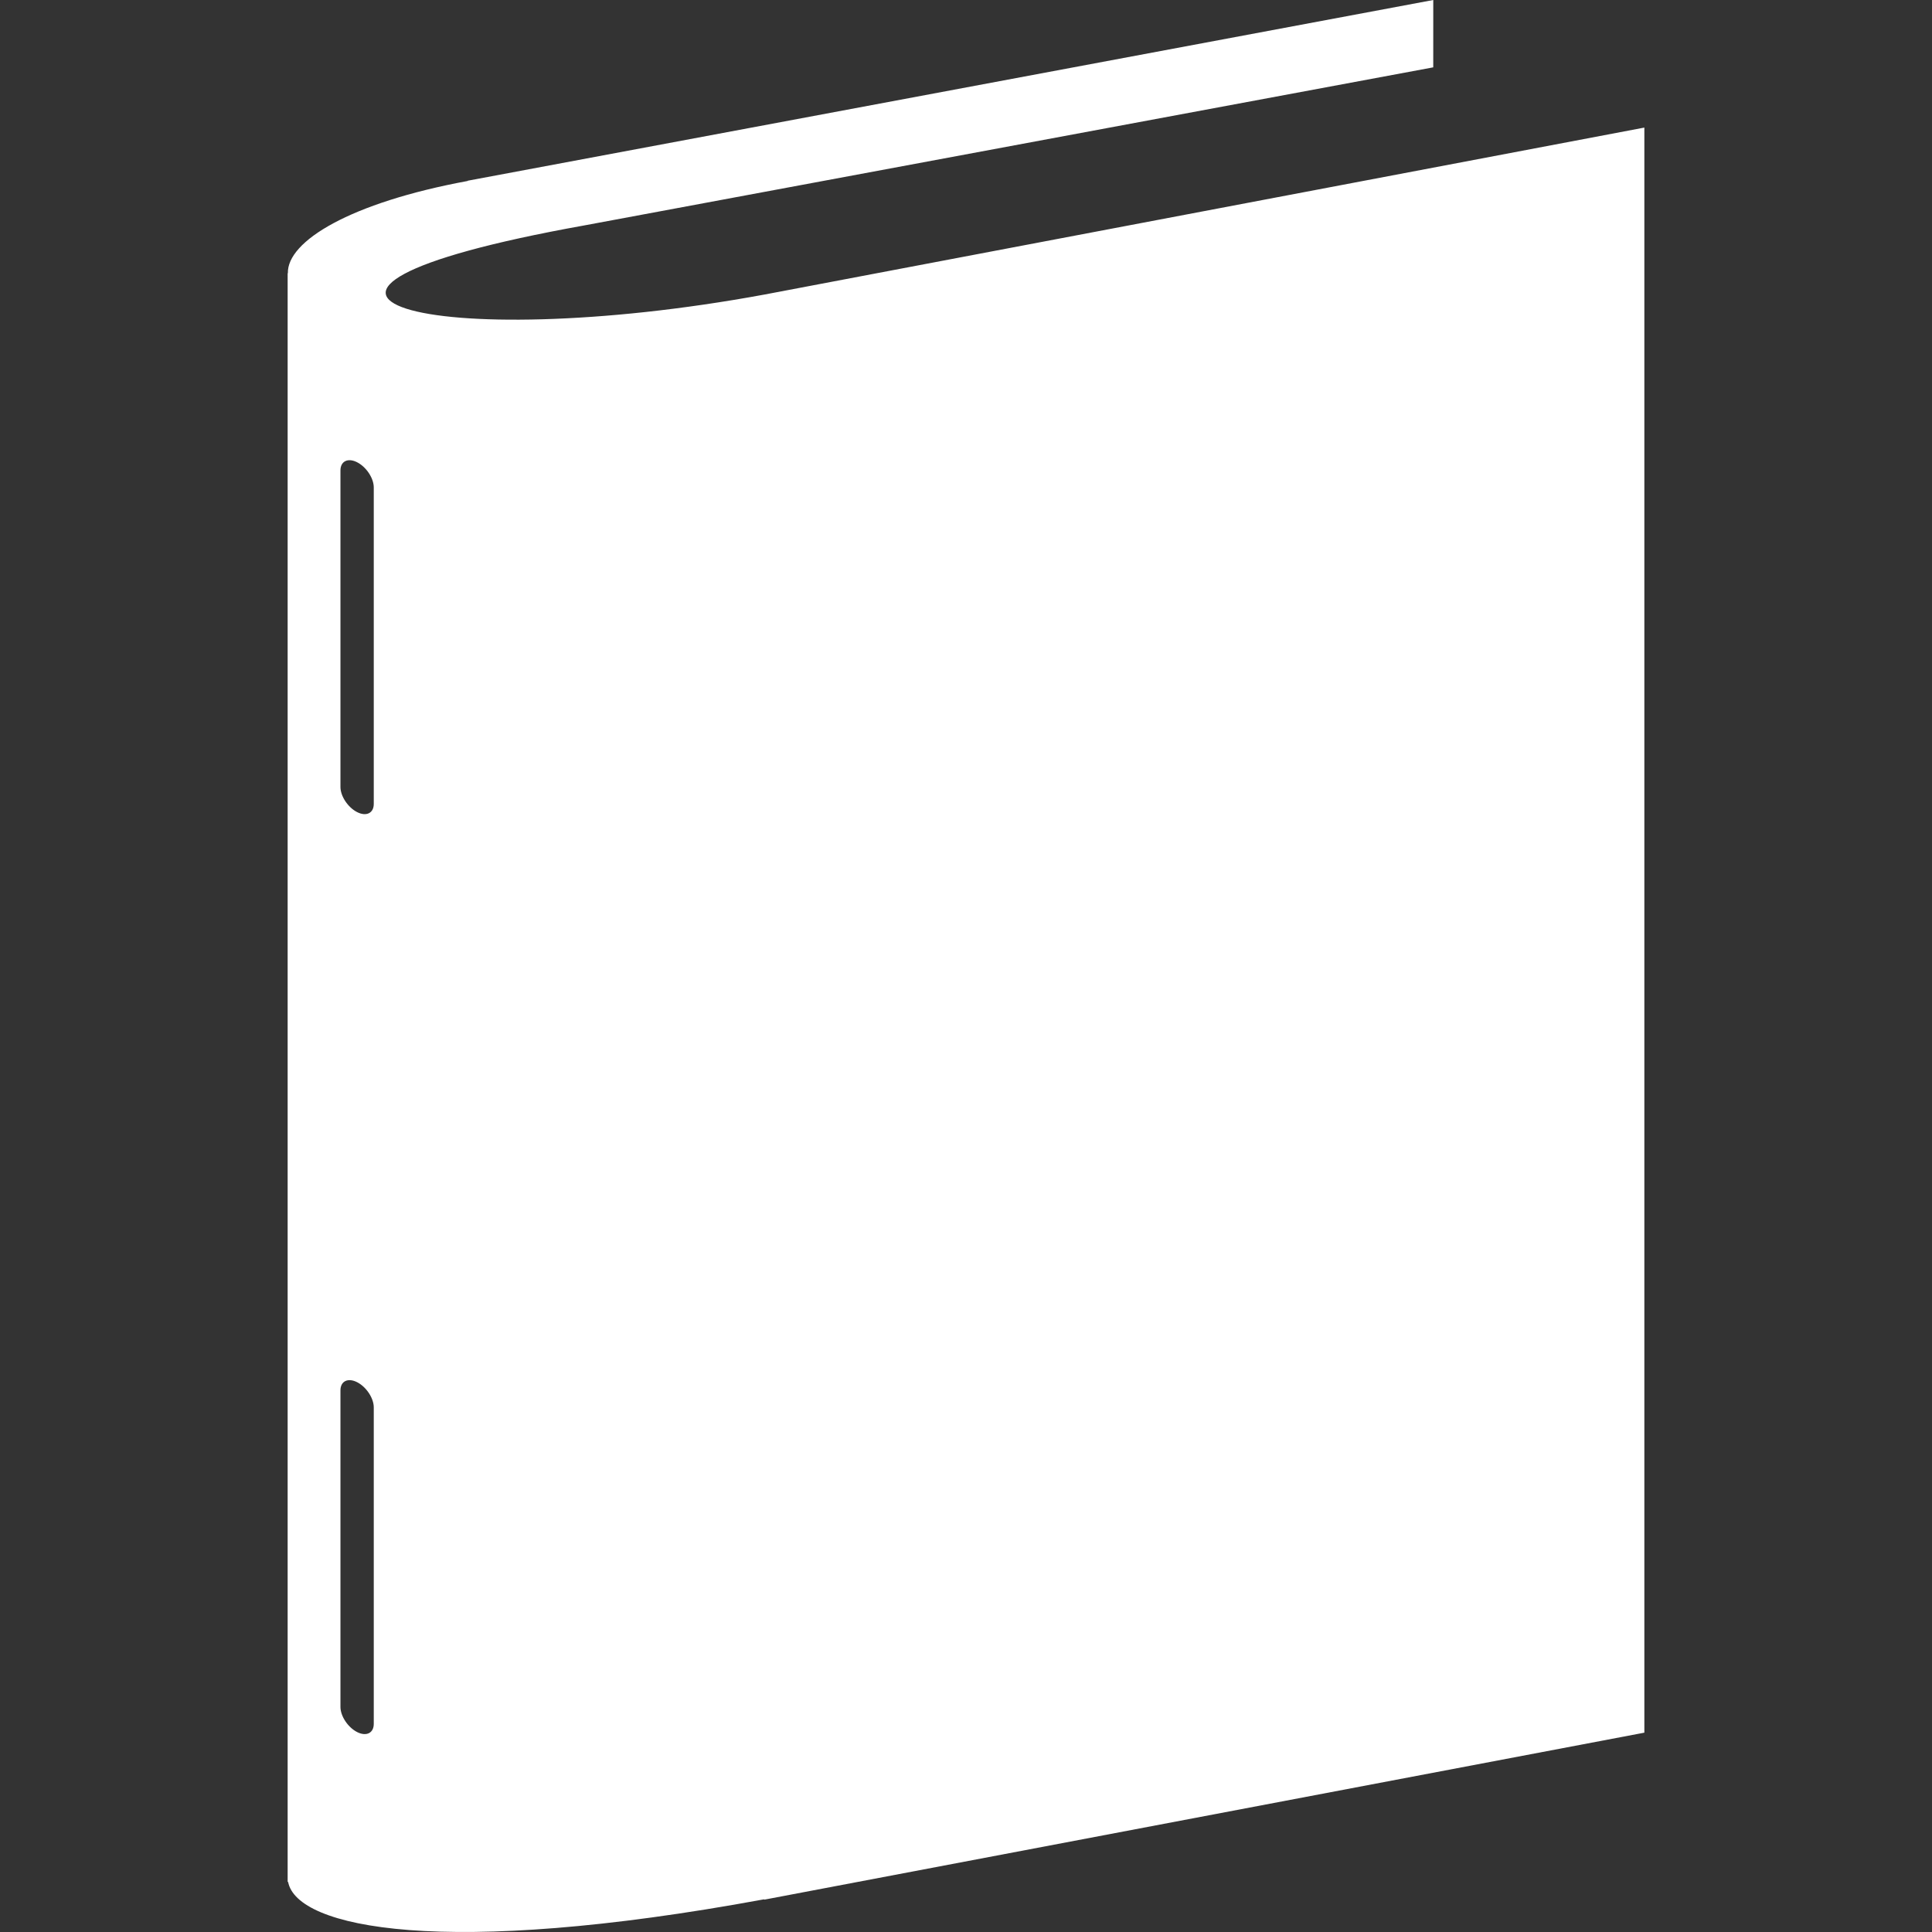 <?xml version="1.0" encoding="utf-8"?>
<!-- Generator: Adobe Illustrator 15.1.0, SVG Export Plug-In . SVG Version: 6.00 Build 0)  -->
<!DOCTYPE svg PUBLIC "-//W3C//DTD SVG 1.1//EN" "http://www.w3.org/Graphics/SVG/1.1/DTD/svg11.dtd">
<svg version="1.1" id="Layer_1" xmlns="http://www.w3.org/2000/svg" xmlns:xlink="http://www.w3.org/1999/xlink" x="0px" y="0px"
	 width="250px" height="250px" viewBox="0 0 250 250" enable-background="new 0 0 250 250" xml:space="preserve">
<rect x="0" y="0" width="250" height="250" fill="#333333" stroke="none"/>
<g display="none">
	<path display="inline" fill="#808080" d="M48.337,151.689c-0.616,0-1.192,0.014-1.732,0.039c1.034,0.521,2.152,1.018,3.323,1.479
		l0.036-1.503C49.425,151.697,48.883,151.689,48.337,151.689z"/>
	<path display="inline" fill="#808080" d="M48.337,161.48c-0.616,0-1.192,0.014-1.732,0.039c1.034,0.52,2.152,1.017,3.323,1.479
		l0.036-1.503C49.425,161.486,48.883,161.48,48.337,161.48z"/>
	<path display="inline" fill="#808080" d="M48.337,112.53c-0.616,0-1.191,0.013-1.731,0.039c1.034,0.52,2.151,1.016,3.322,1.483
		l0.038-1.502C49.426,112.537,48.883,112.53,48.337,112.53z"/>
	<path display="inline" fill="#808080" d="M48.337,122.32c-0.616,0-1.192,0.013-1.732,0.039c1.034,0.52,2.152,1.017,3.323,1.484
		l0.038-1.502C49.426,122.327,48.883,122.32,48.337,122.32z"/>
	<path display="inline" fill="#808080" d="M48.337,132.109c-0.616,0-1.192,0.014-1.732,0.039c1.034,0.521,2.152,1.018,3.323,1.479
		l0.036-1.503C49.425,132.117,48.883,132.109,48.337,132.109z"/>
	<path display="inline" fill="#808080" d="M48.337,171.271c-0.616,0-1.192,0.013-1.732,0.039c1.034,0.52,2.152,1.017,3.323,1.479
		l0.036-1.503C49.425,171.277,48.883,171.271,48.337,171.271z"/>
	<path display="inline" fill="#808080" d="M48.337,210.432c-0.616,0-1.192,0.012-1.732,0.039c1.034,0.521,2.152,1.016,3.323,1.482
		l0.063-1.487C49.444,210.441,48.892,210.432,48.337,210.432z"/>
	<path display="inline" fill="#808080" d="M48.337,220.221c-0.616,0-1.192,0.014-1.732,0.039c1.034,0.521,2.152,1.018,3.323,1.483
		l0.061-1.489C49.442,220.23,48.891,220.221,48.337,220.221z"/>
	<path display="inline" fill="#808080" d="M48.337,181.061c-0.616,0-1.192,0.019-1.732,0.039c1.034,0.521,2.152,1.021,3.323,1.483
		l0.036-1.503C49.425,181.066,48.883,181.061,48.337,181.061z"/>
	<path display="inline" fill="#808080" d="M48.337,190.852c-0.616,0-1.192,0.017-1.732,0.039c1.034,0.521,2.152,1.021,3.323,1.482
		l0.036-1.503C49.425,190.857,48.883,190.852,48.337,190.852z"/>
	<path display="inline" fill="#808080" d="M48.337,200.641c-0.616,0-1.192,0.019-1.732,0.039c1.034,0.521,2.152,1.021,3.323,1.483
		l0.036-1.503C49.425,200.646,48.883,200.641,48.337,200.641z"/>
	<path display="inline" fill="#808080" d="M48.337,141.9c-0.616,0-1.192,0.014-1.732,0.039c1.034,0.52,2.152,1.017,3.323,1.479
		l0.036-1.503C49.425,141.907,48.883,141.9,48.337,141.9z"/>
	<path display="inline" fill="#808080" d="M49.965,44.02c-0.54-0.014-1.082-0.021-1.628-0.021c-0.502,0-0.971,0.011-1.421,0.028
		c0.944,0.467,1.959,0.916,3.016,1.339L49.965,44.02z"/>
	<path display="inline" fill="#808080" d="M48.337,92.95c-0.616,0-1.191,0.013-1.73,0.039c1.034,0.519,2.151,1.016,3.321,1.483
		l0.038-1.501C49.426,92.957,48.883,92.95,48.337,92.95z"/>
	<path display="inline" fill="#808080" d="M48.337,83.159c-0.616,0-1.192,0.013-1.731,0.039c1.034,0.52,2.152,1.017,3.322,1.483
		l0.038-1.502C49.426,83.166,48.883,83.159,48.337,83.159z"/>
	<path display="inline" fill="#808080" d="M48.337,73.369c-0.616,0-1.192,0.013-1.731,0.039c1.034,0.52,2.152,1.017,3.322,1.483
		l0.038-1.502C49.426,73.376,48.883,73.369,48.337,73.369z"/>
	<path display="inline" fill="#808080" d="M49.965,53.81c-0.54-0.014-1.082-0.021-1.628-0.021c-0.616,0-1.192,0.013-1.731,0.039
		c1.034,0.52,2.152,1.017,3.322,1.483L49.965,53.81z"/>
	<path display="inline" fill="#808080" d="M49.965,63.6c-0.54-0.014-1.082-0.021-1.628-0.021c-0.616,0-1.192,0.013-1.731,0.039
		c1.034,0.52,2.152,1.017,3.322,1.483L49.965,63.6z"/>
	<path display="inline" fill="#808080" d="M48.337,102.74c-0.616,0-1.191,0.013-1.731,0.039c1.034,0.52,2.151,1.016,3.322,1.483
		l0.038-1.502C49.426,102.747,48.883,102.74,48.337,102.74z"/>
	<path display="inline" fill="#808080" d="M46.605,141.939c1.034,0.52,2.152,1.017,3.323,1.479l-0.036,1.497
		c-0.515-0.017-1.033-0.021-1.555-0.021c-3.657,0-4.909,0.504-5.276,0.723c1.076,2.18,13.342,8.109,23.02,8.109
		c7.359,0,10.853-1.514,12.435-2.637c0.447,1.043,1.481,1.771,2.688,1.775c-1.913,1.713-6.11,3.855-15.122,3.855
		c-4.771,0-10.981-1.455-16.148-3.521l0.036-1.503c-0.539-0.016-1.081-0.021-1.627-0.021c-0.616,0-1.192,0.014-1.732,0.038
		c-3.887-1.954-6.604-4.209-6.604-6.243c0-0.77,0.34-2.172,2.616-2.932C43.616,142.223,44.931,142.02,46.605,141.939z
		 M81.198,152.873c1.088-0.975,1.438-1.809,1.512-2.025l0.219-0.229v-0.241c0-1.058-0.222-2.104-0.596-3.137
		c-0.351-0.146-0.729-0.228-1.128-0.228c-0.795,0-1.518,0.315-2.042,0.832c0.269,0.729,0.436,1.463,0.471,2.192
		c-0.138,0.196-0.474,0.598-1.123,1.06C78.958,152.141,79.993,152.87,81.198,152.873z"/>
	<path display="inline" fill="#808080" d="M46.605,132.148c1.034,0.521,2.152,1.018,3.323,1.479l-0.036,1.497
		c-0.515-0.016-1.033-0.021-1.555-0.021c-3.657,0-4.909,0.504-5.276,0.723c1.076,2.18,13.342,8.107,23.02,8.107
		c7.35,0,10.84-1.506,12.427-2.627c0.438,1.043,1.471,1.775,2.673,1.789c-1.923,1.709-6.122,3.838-15.1,3.838
		c-4.771,0-10.981-1.455-16.148-3.52l0.036-1.503c-0.539-0.015-1.081-0.021-1.627-0.021c-0.616,0-1.192,0.014-1.732,0.038
		c-3.889-1.95-6.604-4.204-6.604-6.239c0-0.771,0.34-2.172,2.616-2.931C43.616,132.432,44.931,132.229,46.605,132.148z
		 M81.176,143.104c1.105-0.979,1.46-1.826,1.533-2.047l0.219-0.229v-0.241c0-1.048-0.215-2.088-0.581-3.11
		c-0.351-0.146-0.737-0.229-1.143-0.229c-0.792,0-1.512,0.314-2.036,0.828c0.265,0.723,0.43,1.449,0.465,2.179
		c-0.139,0.199-0.479,0.601-1.131,1.063C78.944,142.357,79.974,143.091,81.176,143.104z"/>
	<path display="inline" fill="#808080" d="M48.337,66.579c-3.657,0-4.909,0.504-5.276,0.719c1.076,2.18,13.342,8.112,23.02,8.112
		c7.283,0,10.779-1.48,12.388-2.599c0.393,1.06,1.376,1.823,2.554,1.898c-1.992,1.684-6.203,3.701-14.938,3.701
		c-4.771,0-10.981-1.456-16.148-3.519l0.038-1.502c-0.54-0.014-1.082-0.021-1.628-0.021c-0.616,0-1.192,0.013-1.731,0.039
		C42.718,71.454,40,69.199,40,67.165c0-0.769,0.34-2.172,2.616-2.931c1-0.333,2.313-0.537,3.985-0.616
		c1.034,0.52,2.152,1.017,3.322,1.483l-0.038,1.497C49.376,66.586,48.858,66.579,48.337,66.579z M81.018,74.709
		c1.23-1.04,1.615-1.953,1.691-2.183l0.219-0.229v-0.242c0-0.982-0.181-1.956-0.501-2.914c-0.373-0.172-0.785-0.275-1.223-0.275
		c-0.771,0-1.461,0.302-1.984,0.785c0.24,0.687,0.38,1.378,0.414,2.069c-0.141,0.203-0.488,0.615-1.17,1.09
		C78.857,73.871,79.84,74.634,81.018,74.709z"/>
	<path display="inline" fill="#808080" d="M81.205,240.786c0.188,0,0.372-0.021,0.55-0.056c-1.481,1.855-5.396,4.106-15.679,4.106
		c-2.565,0-4.603-0.146-6.05-0.427c-0.762-0.146-3.054-0.604-3.054-2.438c0-3.834,12.952-4.248,18.952-4.248v3
		c-6,0-10.568,0.48-13.188,0.998c0.871,0.065,1.963,0.109,3.35,0.109c7.617,0,11.2-1.301,12.676-2.361
		C79.292,240.268,80.188,240.786,81.205,240.786z M81.203,234.926c-1.117,0.001-2.077,0.635-2.571,1.555
		c0.778,1.045,1.018,1.72,1.021,1.957c-0.042,0.248-0.308,0.629-0.886,1.043c0.526,0.787,1.421,1.311,2.438,1.311
		c0.188,0,0.372-0.021,0.55-0.061c0.79-0.991,0.889-1.873,0.889-2.241C82.644,237.459,82.154,236.264,81.203,234.926z"/>
	<path display="inline" fill="#808080" d="M46.605,220.26c1.034,0.521,2.152,1.018,3.323,1.483l-0.062,1.509
		c-0.511-0.021-1.021-0.031-1.53-0.031c-3.657,0-4.909,0.504-5.276,0.721c1.076,2.184,13.342,8.11,23.02,8.11
		c8.13,0,11.396-1.327,12.707-2.313c0.524,0.771,1.415,1.28,2.421,1.28c0.229,0,0.447-0.033,0.666-0.084
		c-1.435,1.957-5.369,4.115-15.794,4.115c-9.908,0-26.076-6.281-26.076-11.244c0-0.77,0.34-2.173,2.616-2.932
		C43.616,220.542,44.931,220.339,46.605,220.26z M81.205,231.02c0.229,0,0.447-0.033,0.666-0.084
		c0.621-0.849,0.771-1.66,0.771-2.233c0-0.946-0.558-2.131-1.655-3.521c-1.102,0.082-2.03,0.762-2.461,1.729
		c0.833,1.025,1.098,1.638,1.116,1.786c0,0.016-0.099,0.474-0.855,1.047C79.311,230.512,80.198,231.02,81.205,231.02z"/>
	<path display="inline" fill="#808080" d="M46.605,83.198c1.034,0.52,2.152,1.017,3.322,1.483l-0.038,1.497
		c-0.514-0.013-1.032-0.02-1.553-0.02c-3.657,0-4.909,0.504-5.276,0.719c1.076,2.18,13.342,8.112,23.02,8.112
		c7.305,0,10.799-1.487,12.396-2.607c0.407,1.057,1.405,1.811,2.591,1.867c-1.972,1.691-6.183,3.74-14.986,3.74
		c-4.771,0-10.981-1.456-16.148-3.52l0.038-1.501c-0.54-0.014-1.082-0.021-1.628-0.021c-0.616,0-1.191,0.013-1.73,0.039
		C42.718,91.035,40,88.779,40,86.745c0-0.769,0.34-2.172,2.616-2.931C43.616,83.481,44.932,83.278,46.605,83.198z M81.066,94.25
		c1.194-1.024,1.568-1.917,1.646-2.144l0.219-0.229v-0.242c0-1.001-0.194-1.995-0.531-2.974c-0.361-0.164-0.767-0.259-1.189-0.259
		c-0.777,0-1.479,0.308-2.003,0.801c0.247,0.696,0.396,1.396,0.433,2.096c-0.141,0.202-0.485,0.61-1.159,1.082
		C78.882,93.439,79.88,94.193,81.066,94.25z"/>
	<path display="inline" fill="#808080" d="M46.606,102.779c1.034,0.52,2.151,1.016,3.322,1.483l-0.038,1.497
		c-0.514-0.013-1.032-0.02-1.553-0.02c-3.657,0-4.909,0.504-5.276,0.719c1.077,2.18,13.342,8.111,23.02,8.111
		c7.319,0,10.813-1.494,12.406-2.615c0.425,1.052,1.436,1.797,2.625,1.836c-1.949,1.698-6.156,3.779-15.031,3.779
		c-4.771,0-10.981-1.456-16.148-3.518l0.038-1.502c-0.54-0.014-1.082-0.021-1.628-0.021c-0.616,0-1.191,0.013-1.731,0.039
		c-3.89-1.952-6.604-4.207-6.604-6.241c0-0.769,0.34-2.172,2.616-2.931C43.616,103.062,44.932,102.858,46.606,102.779z
		 M81.111,113.791c1.158-1.007,1.524-1.88,1.603-2.104l0.219-0.229v-0.242c0-1.02-0.203-2.032-0.552-3.028
		c-0.359-0.158-0.754-0.248-1.172-0.248c-0.783,0-1.491,0.312-2.021,0.812c0.254,0.707,0.412,1.417,0.446,2.129
		c-0.14,0.201-0.482,0.606-1.148,1.074C78.907,113.007,79.918,113.752,81.111,113.791z"/>
	<path display="inline" fill="#808080" d="M46.605,210.471c1.034,0.521,2.152,1.016,3.323,1.482l-0.064,1.511
		c-0.506-0.021-1.015-0.032-1.523-0.032c-3.657,0-4.909,0.504-5.276,0.719c1.076,2.185,13.343,8.111,23.02,8.111
		c7.458,0,10.938-1.55,12.494-2.677c0.475,0.981,1.471,1.665,2.635,1.665c0.063,0,0.121-0.016,0.182-0.02
		c-1.82,1.733-5.994,4.026-15.311,4.026c-4.771,0-10.98-1.453-16.148-3.521L50,220.249c-0.55-0.021-1.102-0.033-1.652-0.033
		c-0.616,0-1.192,0.019-1.731,0.039c-3.888-1.951-6.604-4.209-6.604-6.239c0-0.771,0.34-2.176,2.616-2.935
		C43.616,210.752,44.931,210.549,46.605,210.471z M81.205,221.25c0.063,0,0.121-0.016,0.182-0.02
		c0.942-0.897,1.255-1.647,1.323-1.854l0.219-0.229v-0.237c0-1.115-0.241-2.226-0.652-3.312c-0.333-0.132-0.688-0.209-1.068-0.209
		c-0.816,0-1.558,0.334-2.085,0.873c0.295,0.766,0.478,1.536,0.515,2.309c-0.133,0.191-0.455,0.57-1.063,1.017
		C79.044,220.566,80.041,221.25,81.205,221.25z"/>
	<path display="inline" fill="#808080" d="M46.605,161.52c1.034,0.521,2.152,1.021,3.323,1.483l-0.036,1.497
		c-0.515-0.014-1.033-0.02-1.555-0.02c-3.657,0-4.909,0.504-5.276,0.72c1.076,2.18,13.342,8.11,23.02,8.11
		c7.39,0,10.878-1.521,12.448-2.646c0.456,1.023,1.481,1.743,2.68,1.743c0.017,0,0.028-0.007,0.048-0.007
		c-1.887,1.722-6.077,3.908-15.176,3.908c-4.771,0-10.981-1.457-16.148-3.521l0.036-1.503c-0.539-0.015-1.081-0.021-1.627-0.021
		c-0.616,0-1.192,0.014-1.732,0.037c-3.887-1.951-6.604-4.209-6.604-6.24c0-0.771,0.34-2.172,2.616-2.935
		C43.616,161.802,44.931,161.6,46.605,161.52z M81.205,172.409c0.017,0,0.028-0.005,0.048-0.005
		c1.045-0.952,1.386-1.762,1.457-1.979l0.219-0.229v-0.238c0-1.076-0.248-2.146-0.635-3.189c-0.337-0.14-0.703-0.219-1.088-0.219
		c-0.804,0-1.523,0.322-2.056,0.846c0.276,0.736,0.446,1.482,0.482,2.229c-0.137,0.193-0.469,0.589-1.106,1.044
		C78.984,171.691,80.009,172.409,81.205,172.409z"/>
	<path display="inline" fill="#808080" d="M46.605,190.891c1.034,0.521,2.152,1.021,3.323,1.482l-0.036,1.497
		c-0.515-0.013-1.033-0.021-1.555-0.021c-3.657,0-4.909,0.504-5.276,0.721c1.076,2.18,13.342,8.111,23.02,8.111
		c7.431,0,10.917-1.539,12.478-2.666c0.467,1,1.475,1.693,2.65,1.693c0.044,0,0.086-0.011,0.129-0.014
		c-1.851,1.729-6.029,3.979-15.258,3.979c-4.771,0-10.981-1.452-16.148-3.519l0.036-1.506c-0.539-0.014-1.081-0.02-1.627-0.02
		c-0.616,0-1.192,0.014-1.732,0.037c-3.887-1.953-6.604-4.209-6.604-6.242c0-0.77,0.34-2.173,2.616-2.932
		C43.616,191.172,44.931,190.969,46.605,190.891z M81.205,201.714c0.044,0,0.086-0.011,0.129-0.013
		c0.979-0.922,1.306-1.694,1.375-1.903l0.219-0.229v-0.236c0-1.102-0.237-2.188-0.638-3.264c-0.336-0.135-0.701-0.213-1.086-0.213
		c-0.813,0-1.542,0.328-2.073,0.856c0.289,0.757,0.465,1.519,0.502,2.28c-0.135,0.193-0.46,0.578-1.08,1.023
		C79.021,201.018,80.028,201.714,81.205,201.714z"/>
	<path display="inline" fill="#808080" d="M46.606,92.989c1.034,0.519,2.151,1.016,3.321,1.483l-0.038,1.498
		c-0.514-0.013-1.032-0.02-1.553-0.02c-3.657,0-4.909,0.504-5.276,0.719c1.077,2.18,13.342,8.111,23.02,8.111
		c7.313,0,10.807-1.491,12.4-2.611c0.414,1.055,1.419,1.805,2.609,1.852c-1.963,1.695-6.173,3.76-15.013,3.76
		c-4.771,0-10.981-1.456-16.148-3.518l0.038-1.502c-0.54-0.014-1.082-0.021-1.628-0.021c-0.616,0-1.191,0.013-1.731,0.039
		C42.718,100.825,40,98.57,40,96.536c0-0.769,0.34-2.172,2.616-2.931C43.616,93.271,44.932,93.068,46.606,92.989z M81.089,104.021
		c1.176-1.016,1.545-1.898,1.62-2.124l0.219-0.229v-0.242c0-1.011-0.199-2.014-0.542-3.001c-0.362-0.16-0.761-0.252-1.182-0.252
		c-0.78,0-1.485,0.31-2.014,0.807c0.25,0.701,0.406,1.406,0.44,2.112c-0.14,0.202-0.483,0.608-1.154,1.078
		C78.895,103.224,79.899,103.974,81.089,104.021z"/>
	<path display="inline" fill="#808080" d="M46.605,171.311c1.034,0.521,2.152,1.021,3.323,1.482l-0.036,1.497
		c-0.515-0.013-1.033-0.021-1.555-0.021c-3.657,0-4.909,0.504-5.276,0.721c1.076,2.18,13.342,8.111,23.02,8.111
		c7.4,0,10.891-1.527,12.46-2.652c0.46,1.017,1.479,1.728,2.668,1.728c0.022,0,0.05-0.007,0.072-0.008
		c-1.87,1.724-6.061,3.933-15.201,3.933c-4.771,0-10.981-1.455-16.148-3.519l0.036-1.503c-0.539-0.014-1.081-0.02-1.627-0.02
		c-0.616,0-1.192,0.014-1.732,0.039c-3.887-1.955-6.604-4.209-6.604-6.244c0-0.771,0.34-2.172,2.616-2.935
		C43.616,171.592,44.931,171.389,46.605,171.311z M81.205,182.177c0.022,0,0.05-0.007,0.072-0.008
		c1.023-0.94,1.358-1.737,1.433-1.951l0.219-0.229v-0.241c0-1.081-0.229-2.155-0.62-3.211c-0.341-0.139-0.712-0.219-1.104-0.219
		c-0.807,0-1.53,0.324-2.063,0.848c0.28,0.746,0.454,1.497,0.49,2.247c-0.136,0.194-0.466,0.585-1.098,1.037
		C78.997,181.466,80.016,182.177,81.205,182.177z"/>
	<path display="inline" fill="#808080" d="M46.605,181.1c1.034,0.521,2.152,1.021,3.323,1.483l-0.036,1.497
		c-0.515-0.014-1.033-0.02-1.555-0.02c-3.657,0-4.909,0.504-5.276,0.719c1.076,2.181,13.342,8.111,23.02,8.111
		c7.417,0,10.9-1.533,12.469-2.658c0.463,1.01,1.477,1.713,2.659,1.713c0.035,0,0.063-0.008,0.102-0.01
		c-1.859,1.728-6.045,3.955-15.229,3.955c-4.771,0-10.981-1.455-16.148-3.521l0.036-1.503c-0.539-0.017-1.081-0.021-1.627-0.021
		c-0.616,0-1.192,0.013-1.732,0.039c-3.887-1.954-6.604-4.21-6.604-6.243c0-0.77,0.34-2.173,2.616-2.932
		C43.616,181.382,44.931,181.18,46.605,181.1z M81.205,191.945c0.035,0,0.063-0.008,0.102-0.01c1.003-0.936,1.333-1.722,1.403-1.933
		l0.219-0.229v-0.238c0-1.094-0.232-2.172-0.626-3.235c-0.339-0.138-0.708-0.217-1.097-0.217c-0.811,0-1.538,0.327-2.068,0.854
		c0.284,0.75,0.46,1.506,0.498,2.265c-0.135,0.192-0.463,0.581-1.089,1.028C79.009,191.242,80.022,191.945,81.205,191.945z"/>
	<path display="inline" fill="#808080" d="M48.337,53.789c-0.616,0-1.192,0.013-1.731,0.039C42.718,51.874,40,49.619,40,47.585
		c0-0.769,0.34-2.172,2.616-2.931c1.06-0.354,2.479-0.559,4.299-0.627c0.944,0.467,1.959,0.916,3.016,1.339l-0.042,1.653
		c-0.514-0.013-1.032-0.02-1.553-0.02c-3.657,0-4.909,0.504-5.276,0.719c1.076,2.18,13.342,8.112,23.02,8.112
		c7.255,0,10.729-1.507,12.347-2.688c0.339,1.068,1.266,1.864,2.407,2.011c-2.067,1.712-6.285,3.676-14.754,3.676
		c-4.771,0-10.981-1.456-16.148-3.519l0.038-1.502C49.426,53.796,48.883,53.789,48.337,53.789z M80.83,55.154
		c1.387-1.149,1.806-2.184,1.885-2.435l0.213-0.221v-0.232c0-0.883-0.174-1.762-0.447-2.631c-0.387-0.189-0.813-0.304-1.273-0.304
		c-0.74,0-1.408,0.283-1.928,0.735c0.198,0.62,0.323,1.244,0.354,1.867c-0.15,0.237-0.503,0.692-1.211,1.21
		C78.762,54.211,79.689,55.006,80.83,55.154z"/>
	<path display="inline" fill="#808080" d="M46.605,73.408c1.034,0.52,2.152,1.017,3.322,1.483l-0.038,1.497
		c-0.514-0.013-1.032-0.02-1.553-0.02c-3.657,0-4.909,0.504-5.276,0.719c1.076,2.18,13.342,8.112,23.02,8.112
		c7.296,0,10.791-1.483,12.394-2.603c0.4,1.058,1.391,1.816,2.573,1.882c-1.982,1.687-6.193,3.721-14.966,3.721
		c-4.771,0-10.981-1.456-16.148-3.519l0.038-1.502c-0.54-0.014-1.082-0.021-1.628-0.021c-0.616,0-1.192,0.013-1.731,0.039
		C42.718,81.244,40,78.989,40,76.955c0-0.769,0.34-2.172,2.616-2.931C43.616,73.691,44.932,73.488,46.605,73.408z M81.042,84.479
		c1.212-1.032,1.591-1.935,1.667-2.163l0.219-0.229v-0.242c0-0.993-0.198-1.979-0.532-2.953c-0.361-0.163-0.766-0.258-1.188-0.258
		c-0.774,0-1.478,0.306-1.999,0.797c0.243,0.69,0.395,1.385,0.428,2.079c-0.141,0.203-0.487,0.613-1.165,1.086
		C78.87,83.655,79.86,84.414,81.042,84.479z"/>
	<path display="inline" fill="#808080" d="M46.605,122.359c1.034,0.52,2.152,1.017,3.323,1.484l-0.038,1.497
		c-0.514-0.013-1.032-0.02-1.553-0.02c-3.657,0-4.909,0.504-5.276,0.719c1.076,2.18,13.342,8.111,23.02,8.111
		c7.34,0,10.832-1.502,12.421-2.623c0.434,1.047,1.458,1.783,2.653,1.805c-1.933,1.706-6.135,3.818-15.075,3.818
		c-4.771,0-10.981-1.455-16.148-3.521l0.036-1.503c-0.539-0.015-1.081-0.021-1.627-0.021c-0.616,0-1.192,0.015-1.732,0.039
		c-3.887-1.953-6.604-4.209-6.604-6.242c0-0.771,0.34-2.171,2.616-2.929C43.616,122.642,44.931,122.438,46.605,122.359z
		 M81.155,133.332c1.122-0.99,1.481-1.844,1.559-2.064l0.219-0.229v-0.241c0-1.042-0.235-2.075-0.601-3.096
		c-0.35-0.146-0.729-0.226-1.123-0.226c-0.788,0-1.501,0.313-2.028,0.817c0.261,0.722,0.422,1.438,0.458,2.164
		c-0.139,0.199-0.479,0.604-1.137,1.063C78.932,132.574,79.956,133.313,81.155,133.332z"/>
	<path display="inline" fill="#808080" d="M46.605,151.729c1.034,0.521,2.152,1.021,3.323,1.483l-0.036,1.497
		c-0.515-0.014-1.033-0.02-1.555-0.02c-3.657,0-4.909,0.504-5.276,0.72c1.076,2.18,13.342,8.11,23.02,8.11
		c7.376,0,10.861-1.521,12.439-2.645c0.453,1.035,1.483,1.764,2.688,1.764c0.007,0,0.013-0.006,0.021-0.006
		c-1.896,1.721-6.093,3.887-15.146,3.887c-4.771,0-10.981-1.455-16.148-3.521l0.036-1.503c-0.539-0.017-1.081-0.021-1.627-0.021
		c-0.616,0-1.192,0.016-1.732,0.039c-3.887-1.955-6.604-4.209-6.604-6.244c0-0.771,0.34-2.172,2.616-2.933
		C43.616,152.012,44.931,151.809,46.605,151.729z M81.205,162.641c0.007,0,0.013-0.002,0.021-0.002
		c1.066-0.963,1.413-1.785,1.484-2.002l0.219-0.229v-0.241c0-1.065-0.246-2.125-0.628-3.168c-0.339-0.138-0.708-0.217-1.096-0.217
		c-0.796,0-1.521,0.319-2.045,0.835c0.271,0.734,0.438,1.476,0.475,2.215c-0.137,0.197-0.472,0.592-1.115,1.05
		C78.972,161.916,80.002,162.641,81.205,162.641z"/>
	<path display="inline" fill="#808080" d="M48.337,63.579c-0.616,0-1.192,0.013-1.731,0.039C42.718,61.664,40,59.409,40,57.375
		c0-0.769,0.34-2.172,2.616-2.931c1-0.333,2.313-0.537,3.985-0.616c1.034,0.52,2.152,1.017,3.322,1.483l-0.038,1.497
		c-0.514-0.013-1.032-0.02-1.553-0.02c-3.657,0-4.909,0.504-5.276,0.719c1.076,2.18,13.342,8.112,23.02,8.112
		c7.274,0,10.771-1.477,12.382-2.595c0.386,1.062,1.358,1.829,2.536,1.914c-2,1.68-6.217,3.682-14.918,3.682
		c-4.771,0-10.981-1.456-16.148-3.519l0.038-1.502C49.426,63.586,48.883,63.579,48.337,63.579z M80.995,64.938
		c1.249-1.048,1.638-1.971,1.715-2.202l0.219-0.229v-0.242c0-0.979-0.21-1.952-0.538-2.912c-0.363-0.161-0.763-0.255-1.186-0.255
		c-0.771,0-1.462,0.302-1.985,0.786c0.235,0.68,0.382,1.363,0.415,2.046c-0.142,0.204-0.49,0.617-1.176,1.094
		C78.844,64.087,79.821,64.854,80.995,64.938z"/>
	<path display="inline" fill="#808080" d="M46.606,112.569c1.034,0.52,2.151,1.016,3.322,1.483l-0.038,1.497
		c-0.514-0.013-1.032-0.02-1.553-0.02c-3.657,0-4.909,0.504-5.276,0.719c1.076,2.18,13.342,8.112,23.02,8.112
		c7.332,0,10.82-1.498,12.416-2.62c0.428,1.05,1.441,1.791,2.641,1.82c-1.943,1.703-6.146,3.799-15.057,3.799
		c-4.771,0-10.981-1.457-16.148-3.521l0.038-1.502c-0.54-0.014-1.082-0.021-1.628-0.021c-0.616,0-1.192,0.013-1.732,0.039
		c-3.887-1.954-6.604-4.209-6.604-6.243c0-0.769,0.34-2.172,2.616-2.931C43.616,112.852,44.932,112.648,46.606,112.569z
		 M81.133,123.562c1.14-0.999,1.503-1.862,1.577-2.085l0.219-0.229v-0.242c0-1.033-0.229-2.059-0.59-3.07
		c-0.349-0.146-0.731-0.228-1.134-0.228c-0.786,0-1.496,0.313-2.022,0.816c0.258,0.712,0.417,1.43,0.452,2.146
		c-0.139,0.2-0.48,0.604-1.143,1.07C78.919,122.791,79.937,123.532,81.133,123.562z"/>
	<path display="inline" fill="#808080" d="M46.605,200.68c1.034,0.521,2.152,1.021,3.323,1.483l-0.036,1.497
		c-0.515-0.014-1.033-0.02-1.555-0.02c-3.657,0-4.909,0.504-5.276,0.719c1.076,2.181,13.342,8.107,23.02,8.107
		c7.441,0,10.929-1.544,12.482-2.671c0.474,0.991,1.476,1.687,2.646,1.687c0.054,0,0.104-0.018,0.152-0.021
		c-1.834,1.729-6.013,4.005-15.281,4.005c-4.771,0-10.98-1.451-16.148-3.519l0.063-1.487c-0.552-0.021-1.104-0.033-1.655-0.033
		c-0.616,0-1.192,0.016-1.732,0.037c-3.887-1.949-6.604-4.209-6.604-6.238c0-0.771,0.34-2.174,2.616-2.936
		C43.616,200.962,44.931,200.759,46.605,200.68z M81.205,211.482c0.054,0,0.104-0.018,0.152-0.021
		c0.967-0.905,1.28-1.672,1.353-1.879l0.219-0.229v-0.238c0-1.107-0.237-2.205-0.641-3.283c-0.335-0.134-0.699-0.212-1.083-0.212
		c-0.813,0-1.553,0.332-2.08,0.864c0.292,0.763,0.473,1.527,0.51,2.295c-0.134,0.191-0.458,0.572-1.072,1.02
		C79.033,210.792,80.035,211.482,81.205,211.482z"/>
</g>
<path fill="#FFFFFF" d="M98.955,38.108c-43.102,7.958-72.764-0.073-23.34-8.94L185.462,8.714L185.464,0L60.525,23.384v0.004v0.028
	c-15.206,2.811-23.402,7.801-23.274,11.948l-0.03-0.013v208.17h0.062c1.11,5.971,20.202,9.887,61.564,2.254l0.108,0.041v-0.012
	l113.824-21.598V16.509L98.955,38.108z M44.054,60.873c0-1.191,0.965-1.665,2.155-1.058c1.191,0.607,2.156,2.063,2.156,3.255v40.958
	c0,1.191-0.965,1.665-2.156,1.057c-1.19-0.606-2.155-2.063-2.155-3.254V60.873z M44.054,179.914c0-1.191,0.965-1.664,2.155-1.059
	c1.191,0.607,2.156,2.064,2.156,3.256v40.957c0,1.191-0.965,1.666-2.156,1.059c-1.19-0.607-2.155-2.064-2.155-3.256V179.914z"/>
</svg>

